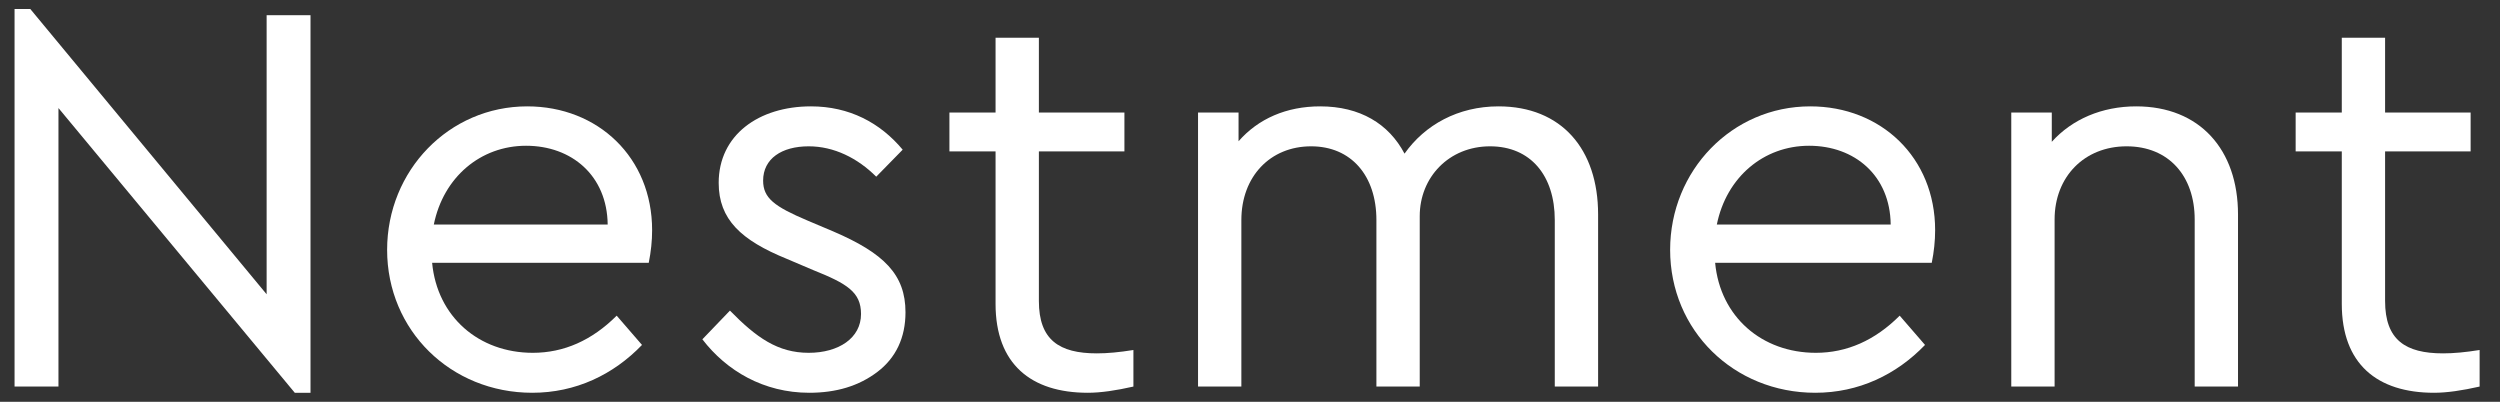 <svg width="112" height="18" viewBox="0 0 112 18" fill="none" xmlns="http://www.w3.org/2000/svg">
<rect x="0" y="0" width="112" height="18" fill="#333333" stroke="none"/>
<path d="M11.945 0.682H13.911V17.596H13.206L2.619 4.841V17.318H0.652V0.404H1.358L11.945 13.184V0.682Z" fill="white"/>
<path d="M29.064 11.773H19.359C19.586 14.193 21.451 15.806 23.871 15.806C25.258 15.806 26.518 15.251 27.627 14.142L28.762 15.453C27.476 16.789 25.787 17.596 23.846 17.596C20.191 17.596 17.343 14.798 17.343 11.193C17.343 7.639 20.115 4.765 23.619 4.765C26.795 4.765 29.215 7.059 29.215 10.311C29.215 10.79 29.165 11.269 29.064 11.773ZM19.435 10.059H27.224C27.199 7.866 25.611 6.53 23.569 6.53C21.527 6.53 19.863 7.941 19.435 10.059Z" fill="white"/>
<path d="M31.466 15.201L32.701 13.915C33.886 15.125 34.844 15.806 36.23 15.806C37.566 15.806 38.574 15.15 38.574 14.067C38.574 13.084 37.944 12.705 36.432 12.1L35.247 11.596C33.205 10.764 32.197 9.832 32.197 8.193C32.197 6.051 33.987 4.765 36.331 4.765C38.045 4.765 39.431 5.496 40.44 6.706L39.255 7.916C38.423 7.084 37.364 6.555 36.23 6.555C35.02 6.555 34.188 7.109 34.188 8.092C34.188 8.874 34.692 9.252 36.18 9.882L37.314 10.361C39.608 11.344 40.566 12.302 40.566 13.991C40.566 15.125 40.137 16.033 39.305 16.663C38.474 17.293 37.465 17.596 36.255 17.596C34.214 17.596 32.55 16.613 31.466 15.201Z" fill="white"/>
<path d="M50.777 15.68V17.318C49.996 17.495 49.315 17.596 48.735 17.596C46.19 17.596 44.601 16.31 44.601 13.613V6.782H42.534V5.042H44.601V1.69H46.542V5.042H50.374V6.782H46.542V13.487C46.542 15.226 47.45 15.831 49.139 15.831C49.618 15.831 50.147 15.781 50.777 15.68Z" fill="white"/>
<path d="M71.595 9.605V17.318H69.654V9.857C69.654 7.866 68.57 6.555 66.755 6.555C64.915 6.555 63.604 7.941 63.604 9.681V17.318H61.663V9.857C61.663 7.866 60.529 6.555 58.739 6.555C56.899 6.555 55.613 7.916 55.613 9.857V17.318H53.672V5.042H55.487V6.328C56.37 5.32 57.63 4.765 59.142 4.765C60.932 4.765 62.218 5.547 62.923 6.883C63.831 5.597 65.318 4.765 67.133 4.765C69.956 4.765 71.595 6.681 71.595 9.605Z" fill="white"/>
<path d="M86.543 11.773H76.838C77.065 14.193 78.931 15.806 81.35 15.806C82.737 15.806 83.997 15.251 85.106 14.142L86.241 15.453C84.955 16.789 83.266 17.596 81.325 17.596C77.67 17.596 74.822 14.798 74.822 11.193C74.822 7.639 77.595 4.765 81.098 4.765C84.275 4.765 86.694 7.059 86.694 10.311C86.694 10.79 86.644 11.269 86.543 11.773ZM76.914 10.059H84.703C84.678 7.866 83.09 6.53 81.048 6.53C79.006 6.53 77.343 7.941 76.914 10.059Z" fill="white"/>
<path d="M100.263 9.605V17.318H98.322V9.832C98.322 7.891 97.163 6.555 95.272 6.555C93.382 6.555 92.046 7.916 92.046 9.832V17.318H90.105V5.042H91.92V6.353C92.827 5.345 94.163 4.765 95.701 4.765C98.549 4.765 100.263 6.706 100.263 9.605Z" fill="white"/>
<path d="M111.087 15.68V17.318C110.306 17.495 109.625 17.596 109.045 17.596C106.5 17.596 104.912 16.31 104.912 13.613V6.782H102.845V5.042H104.912V1.69H106.852V5.042H110.684V6.782H106.852V13.487C106.852 15.226 107.76 15.831 109.449 15.831C109.928 15.831 110.457 15.781 111.087 15.68Z" fill="white"/>
</svg>

